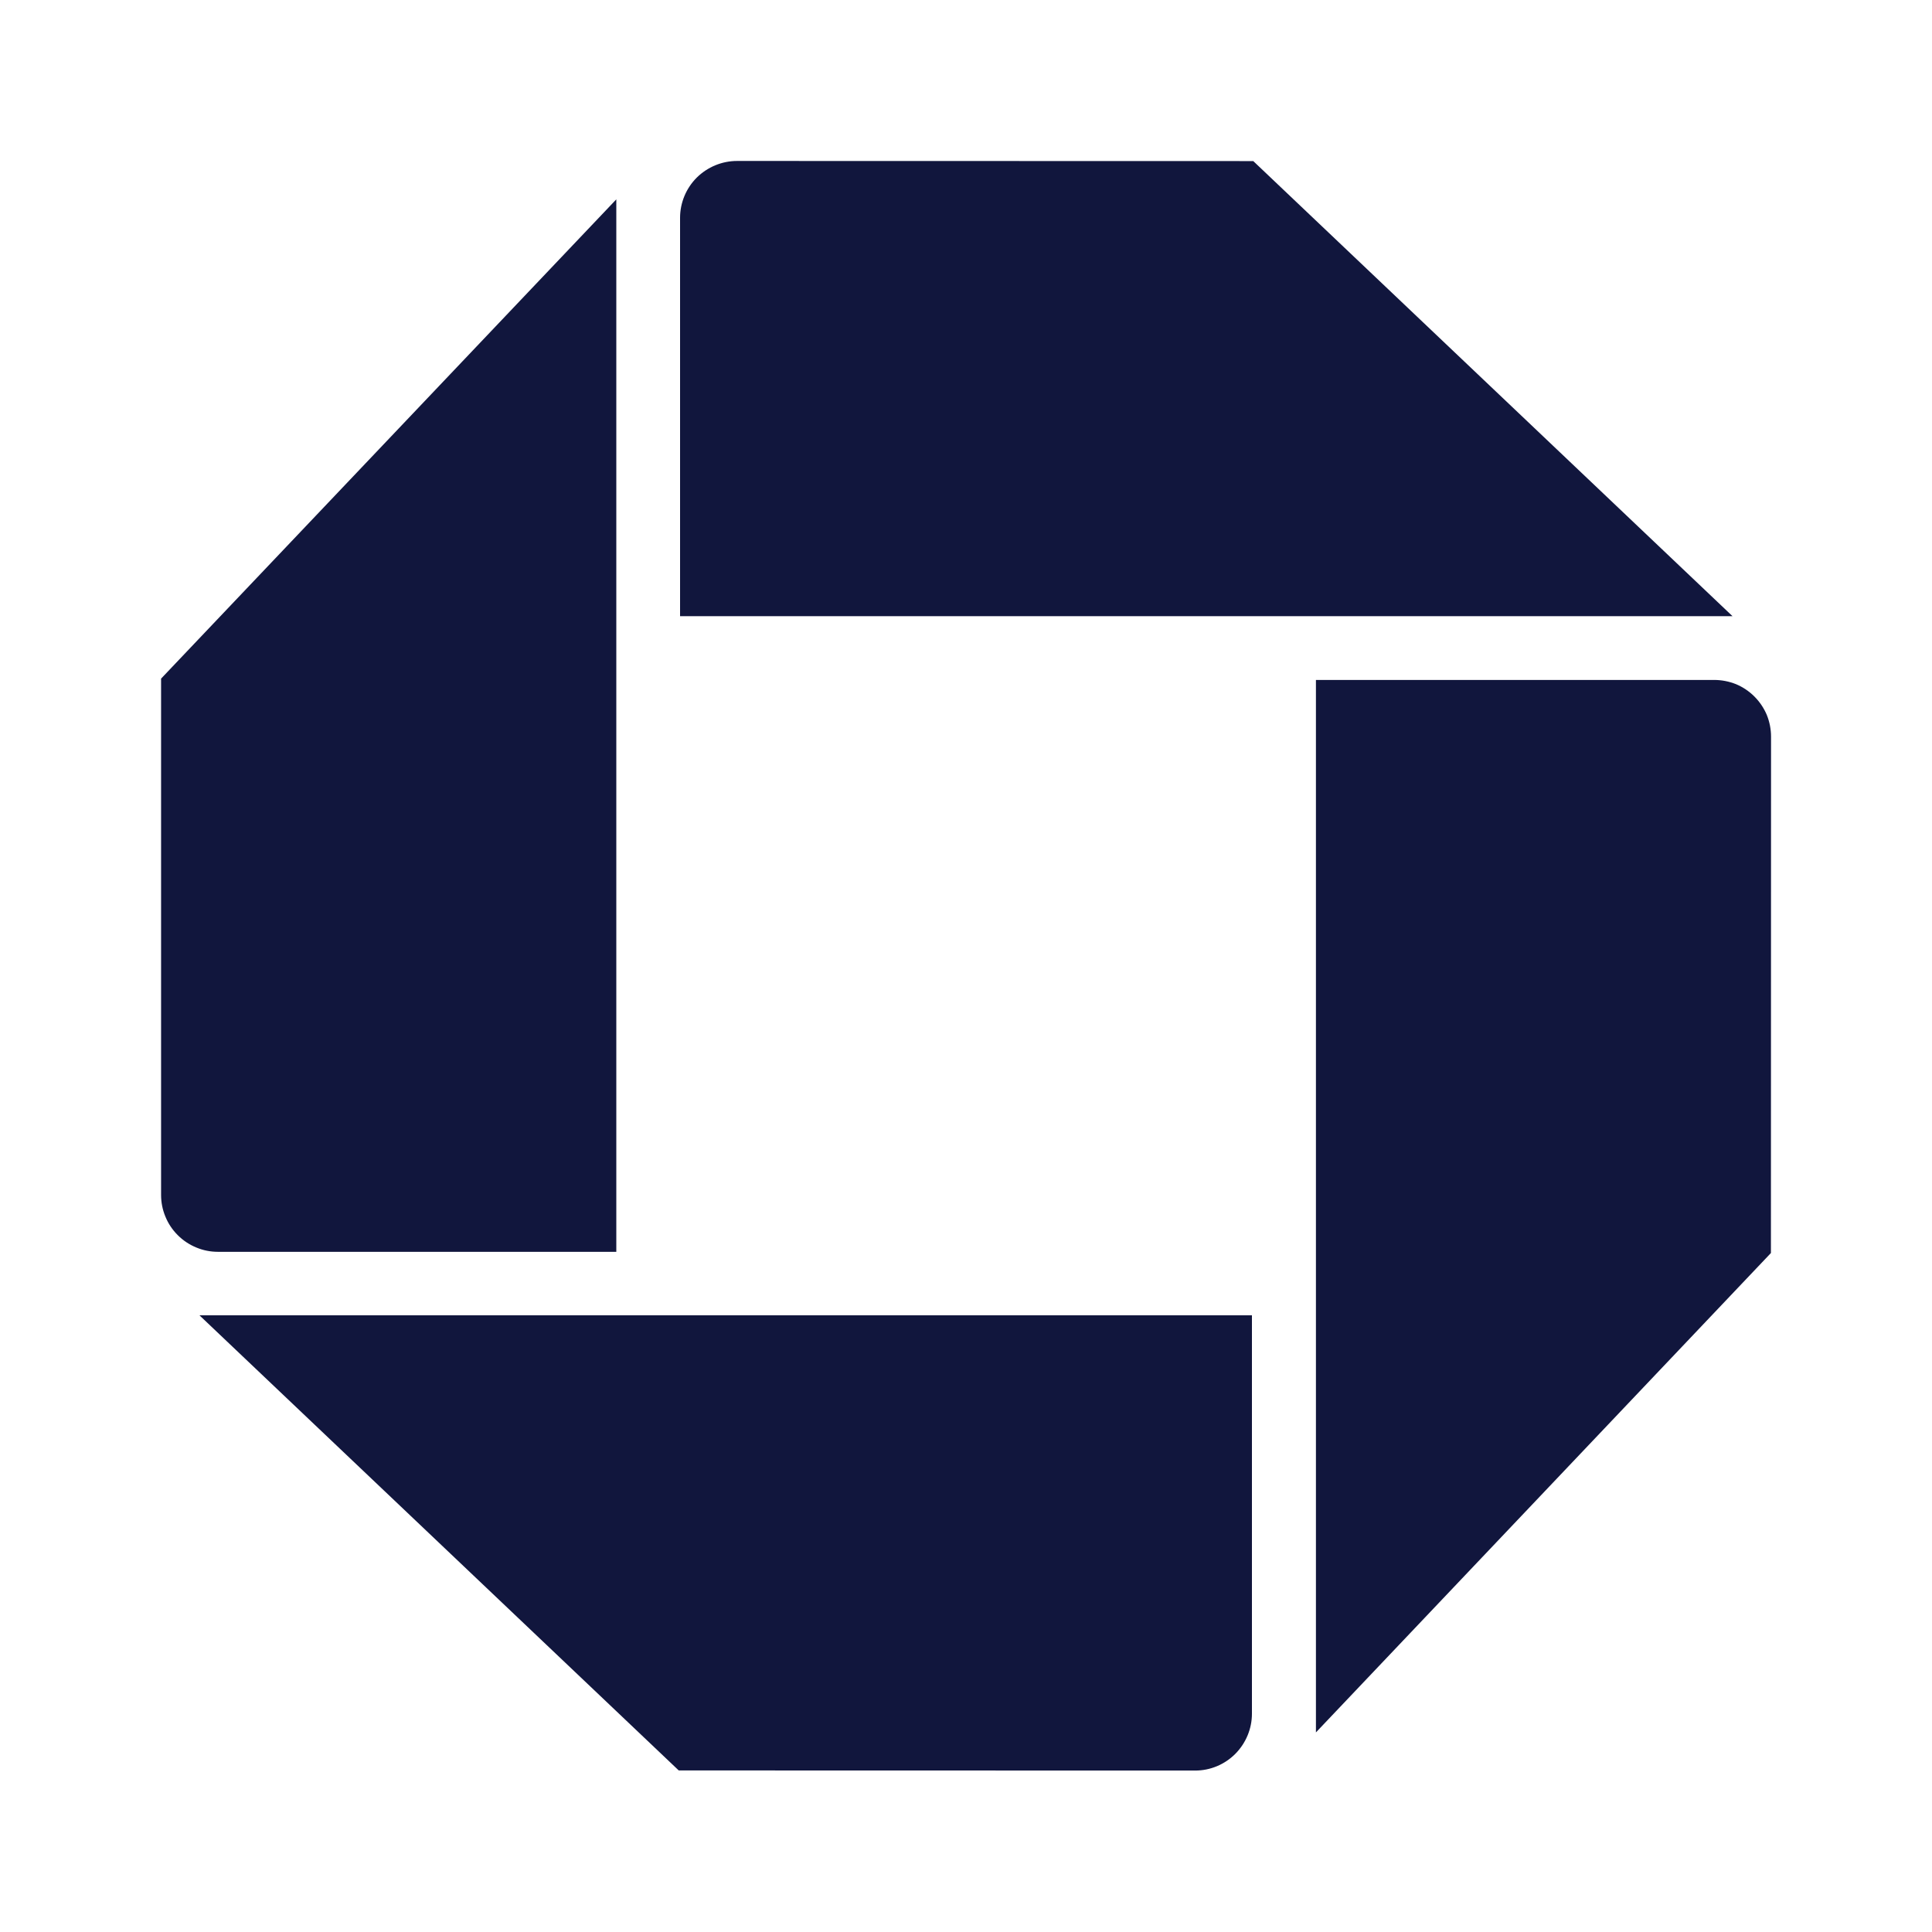 <svg width="16" height="16" viewBox="0 0 16 16" fill="none" xmlns="http://www.w3.org/2000/svg">
<path d="M6.104 1.333C5.979 1.333 5.859 1.383 5.77 1.471C5.682 1.559 5.632 1.679 5.632 1.804V5.103H14.348L10.379 1.334L6.104 1.333ZM14.667 6.101C14.667 6.039 14.655 5.978 14.632 5.921C14.608 5.864 14.573 5.812 14.529 5.768C14.486 5.725 14.434 5.69 14.377 5.666C14.319 5.643 14.258 5.631 14.196 5.631H10.898V14.347L14.666 10.377L14.667 6.101ZM9.898 14.663C10.023 14.663 10.142 14.613 10.23 14.525C10.318 14.436 10.368 14.317 10.368 14.192V10.893H1.652L5.621 14.662L9.898 14.663ZM1.334 9.896C1.334 9.958 1.346 10.019 1.37 10.076C1.393 10.133 1.428 10.185 1.472 10.229C1.516 10.273 1.567 10.307 1.625 10.331C1.682 10.355 1.743 10.367 1.805 10.367H5.104V1.651L1.334 5.62L1.334 9.896Z" fill="#11163D"/>
</svg>
